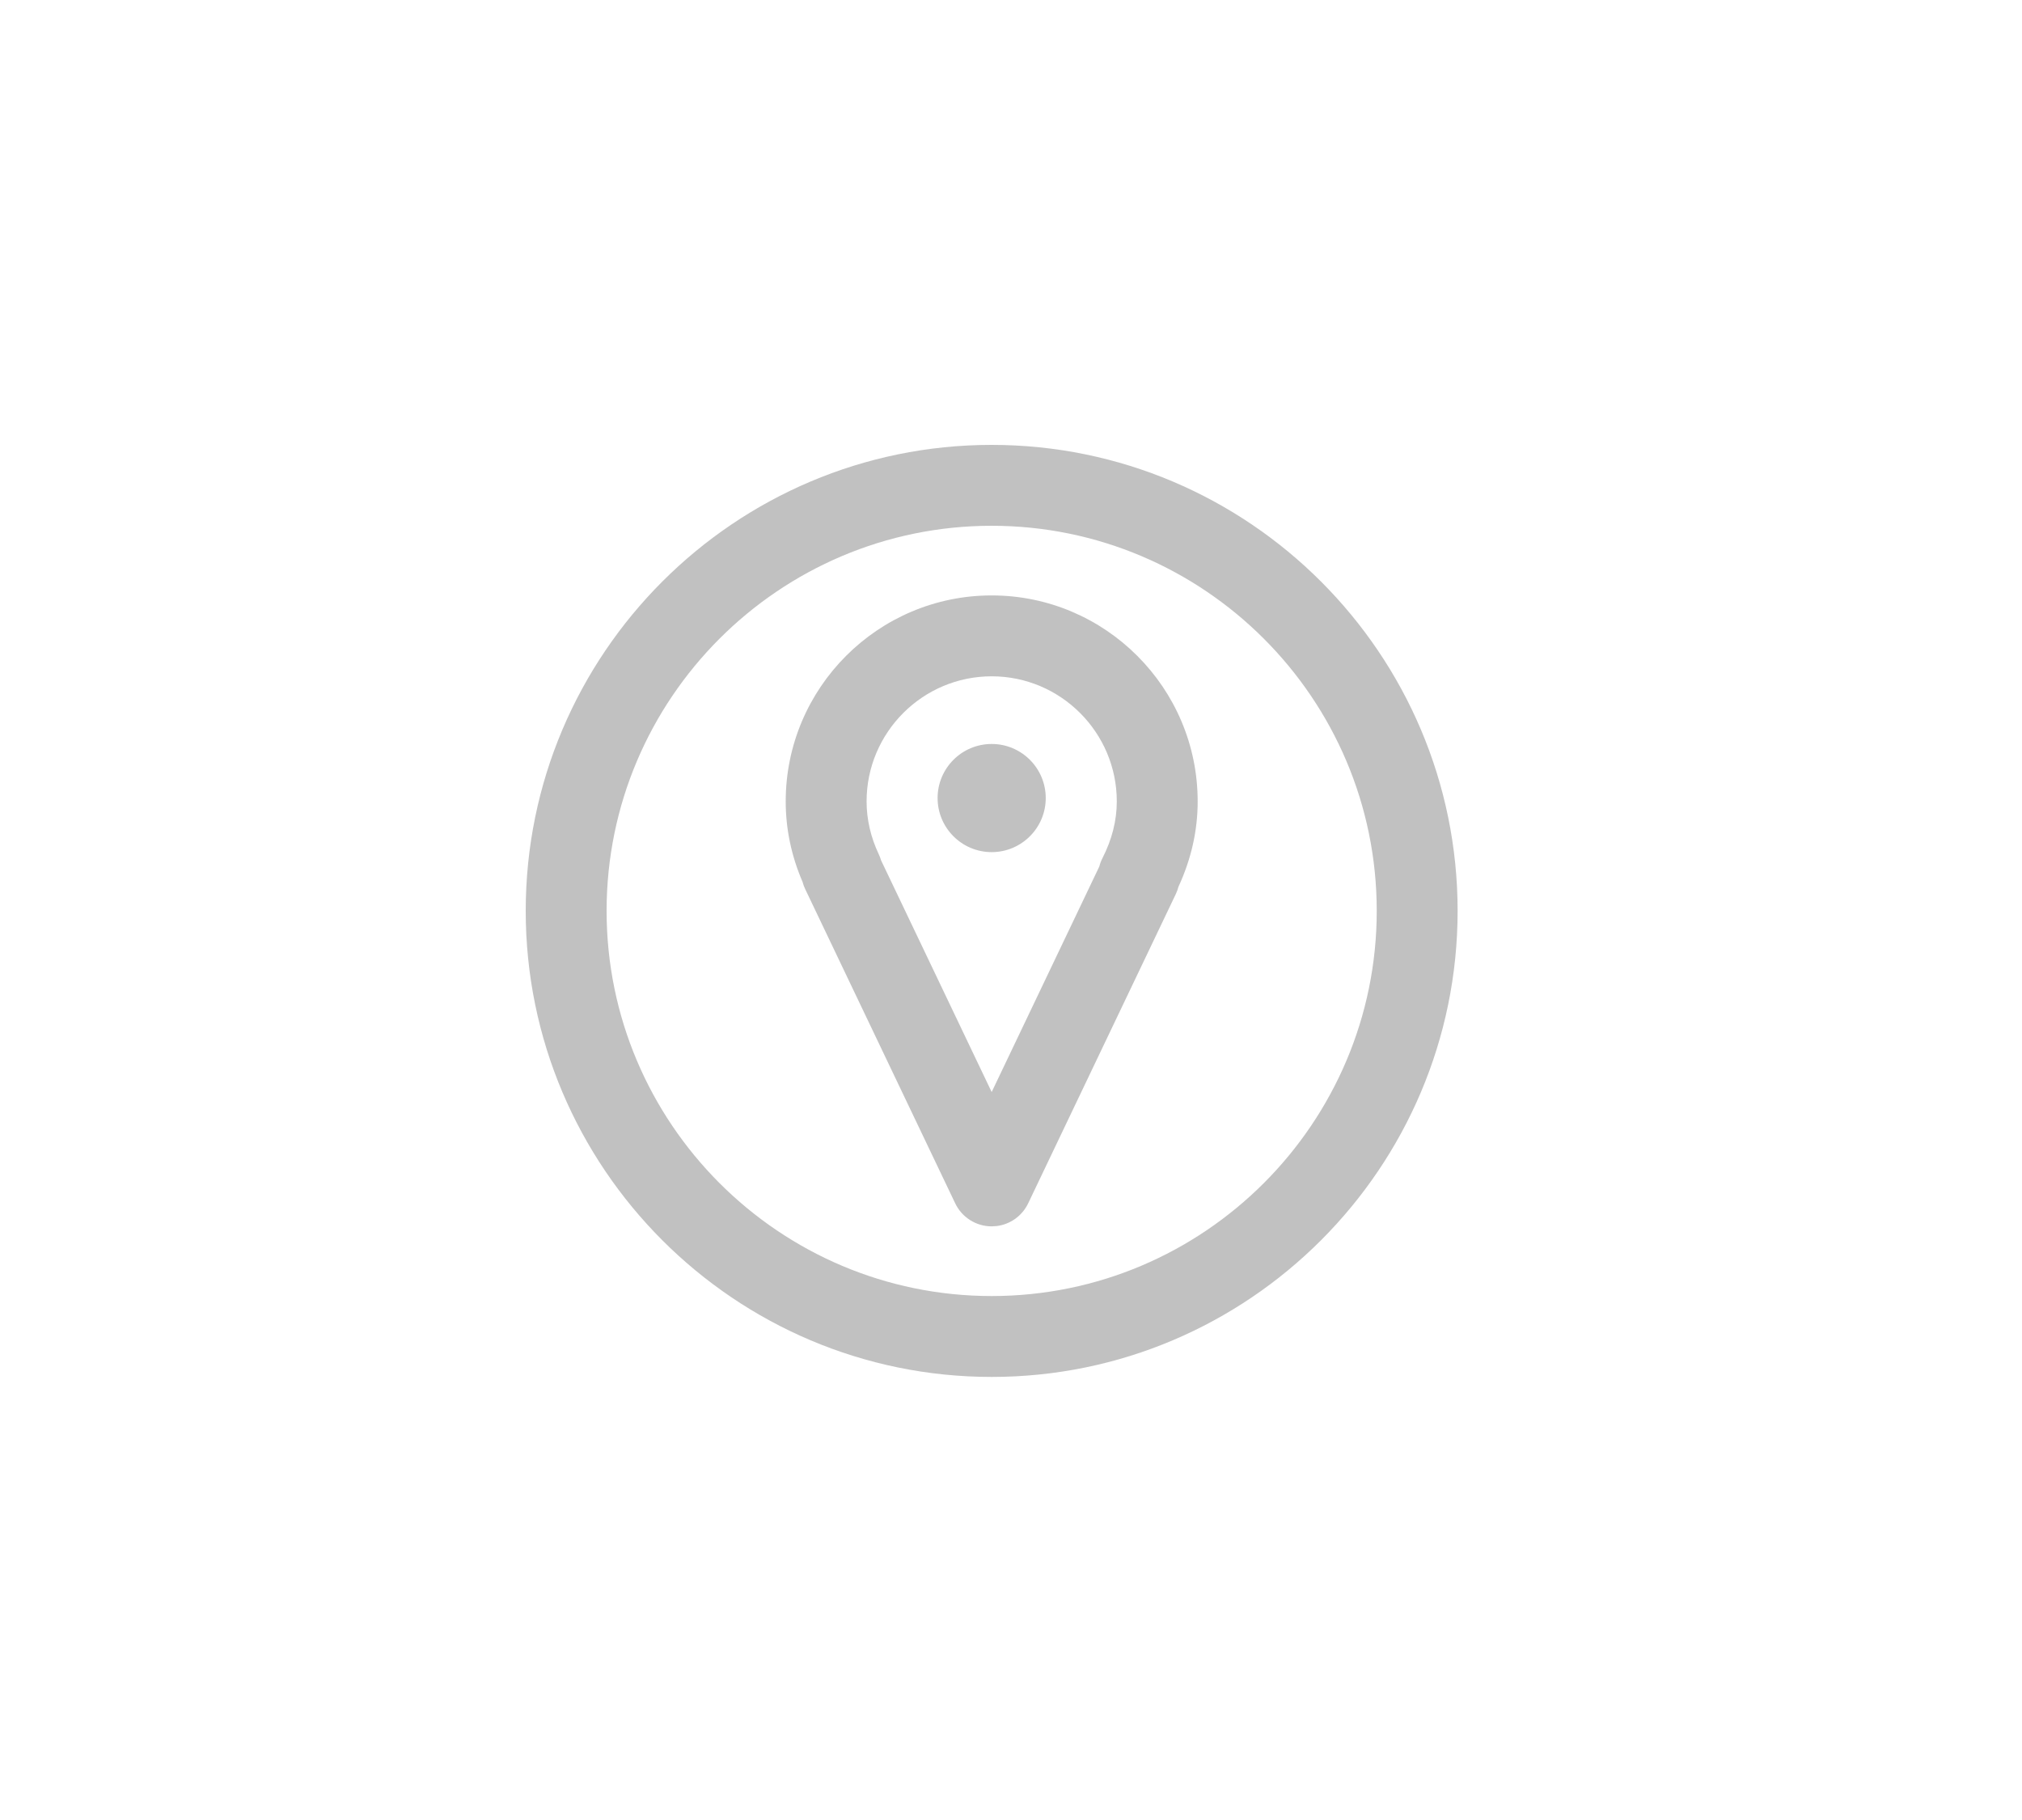 <?xml version="1.0" encoding="UTF-8"?>
<svg width="50px" height="45px" viewBox="0 0 50 45" version="1.1" xmlns="http://www.w3.org/2000/svg" xmlns:xlink="http://www.w3.org/1999/xlink">
    <title>Icons/Toolbar/CTA/Icons-Toolbar-Showroom</title>
    <g id="Icons/Toolbar/CTA/Icons-Toolbar-Showroom" stroke="none" stroke-width="1" fill="none" fill-rule="evenodd">
        <path d="M24.522,11 C30.876,11 36.044,16.169 36.044,22.522 C36.044,28.876 30.876,34.045 24.522,34.045 C18.168,34.045 13,28.876 13,22.522 C13,16.169 18.168,11 24.522,11 Z M24.522,13 C19.271,13 15,17.271 15,22.522 C15,27.773 19.271,32.045 24.522,32.045 C29.773,32.045 34.044,27.773 34.044,22.522 C34.044,17.271 29.773,13 24.522,13 Z M24.522,14.722 C27.331,14.722 29.616,17.007 29.616,19.816 C29.616,20.536 29.456,21.244 29.141,21.925 C29.126,21.985 29.104,22.044 29.077,22.102 L25.425,29.752 C25.277,30.062 24.983,30.272 24.649,30.314 L24.522,30.322 C24.137,30.322 23.786,30.1 23.62,29.752 L19.91,21.981 C19.883,21.924 19.861,21.866 19.846,21.806 C19.569,21.163 19.429,20.495 19.429,19.816 C19.429,17.007 21.714,14.722 24.522,14.722 Z M24.522,16.722 C22.816,16.722 21.429,18.11 21.429,19.816 C21.429,20.257 21.53,20.698 21.731,21.124 C21.754,21.172 21.773,21.221 21.787,21.272 L24.522,27.001 L27.184,21.424 C27.202,21.352 27.228,21.283 27.263,21.215 C27.497,20.757 27.616,20.287 27.616,19.816 C27.616,18.11 26.228,16.722 24.522,16.722 Z M24.522,18.395 C25.26,18.395 25.859,18.994 25.859,19.732 C25.859,20.47 25.26,21.069 24.522,21.069 C23.784,21.069 23.185,20.47 23.185,19.732 C23.185,18.994 23.784,18.395 24.522,18.395 Z" id="Combined-Shape" fill="#C1C1C1"></path>
    </g>
</svg>